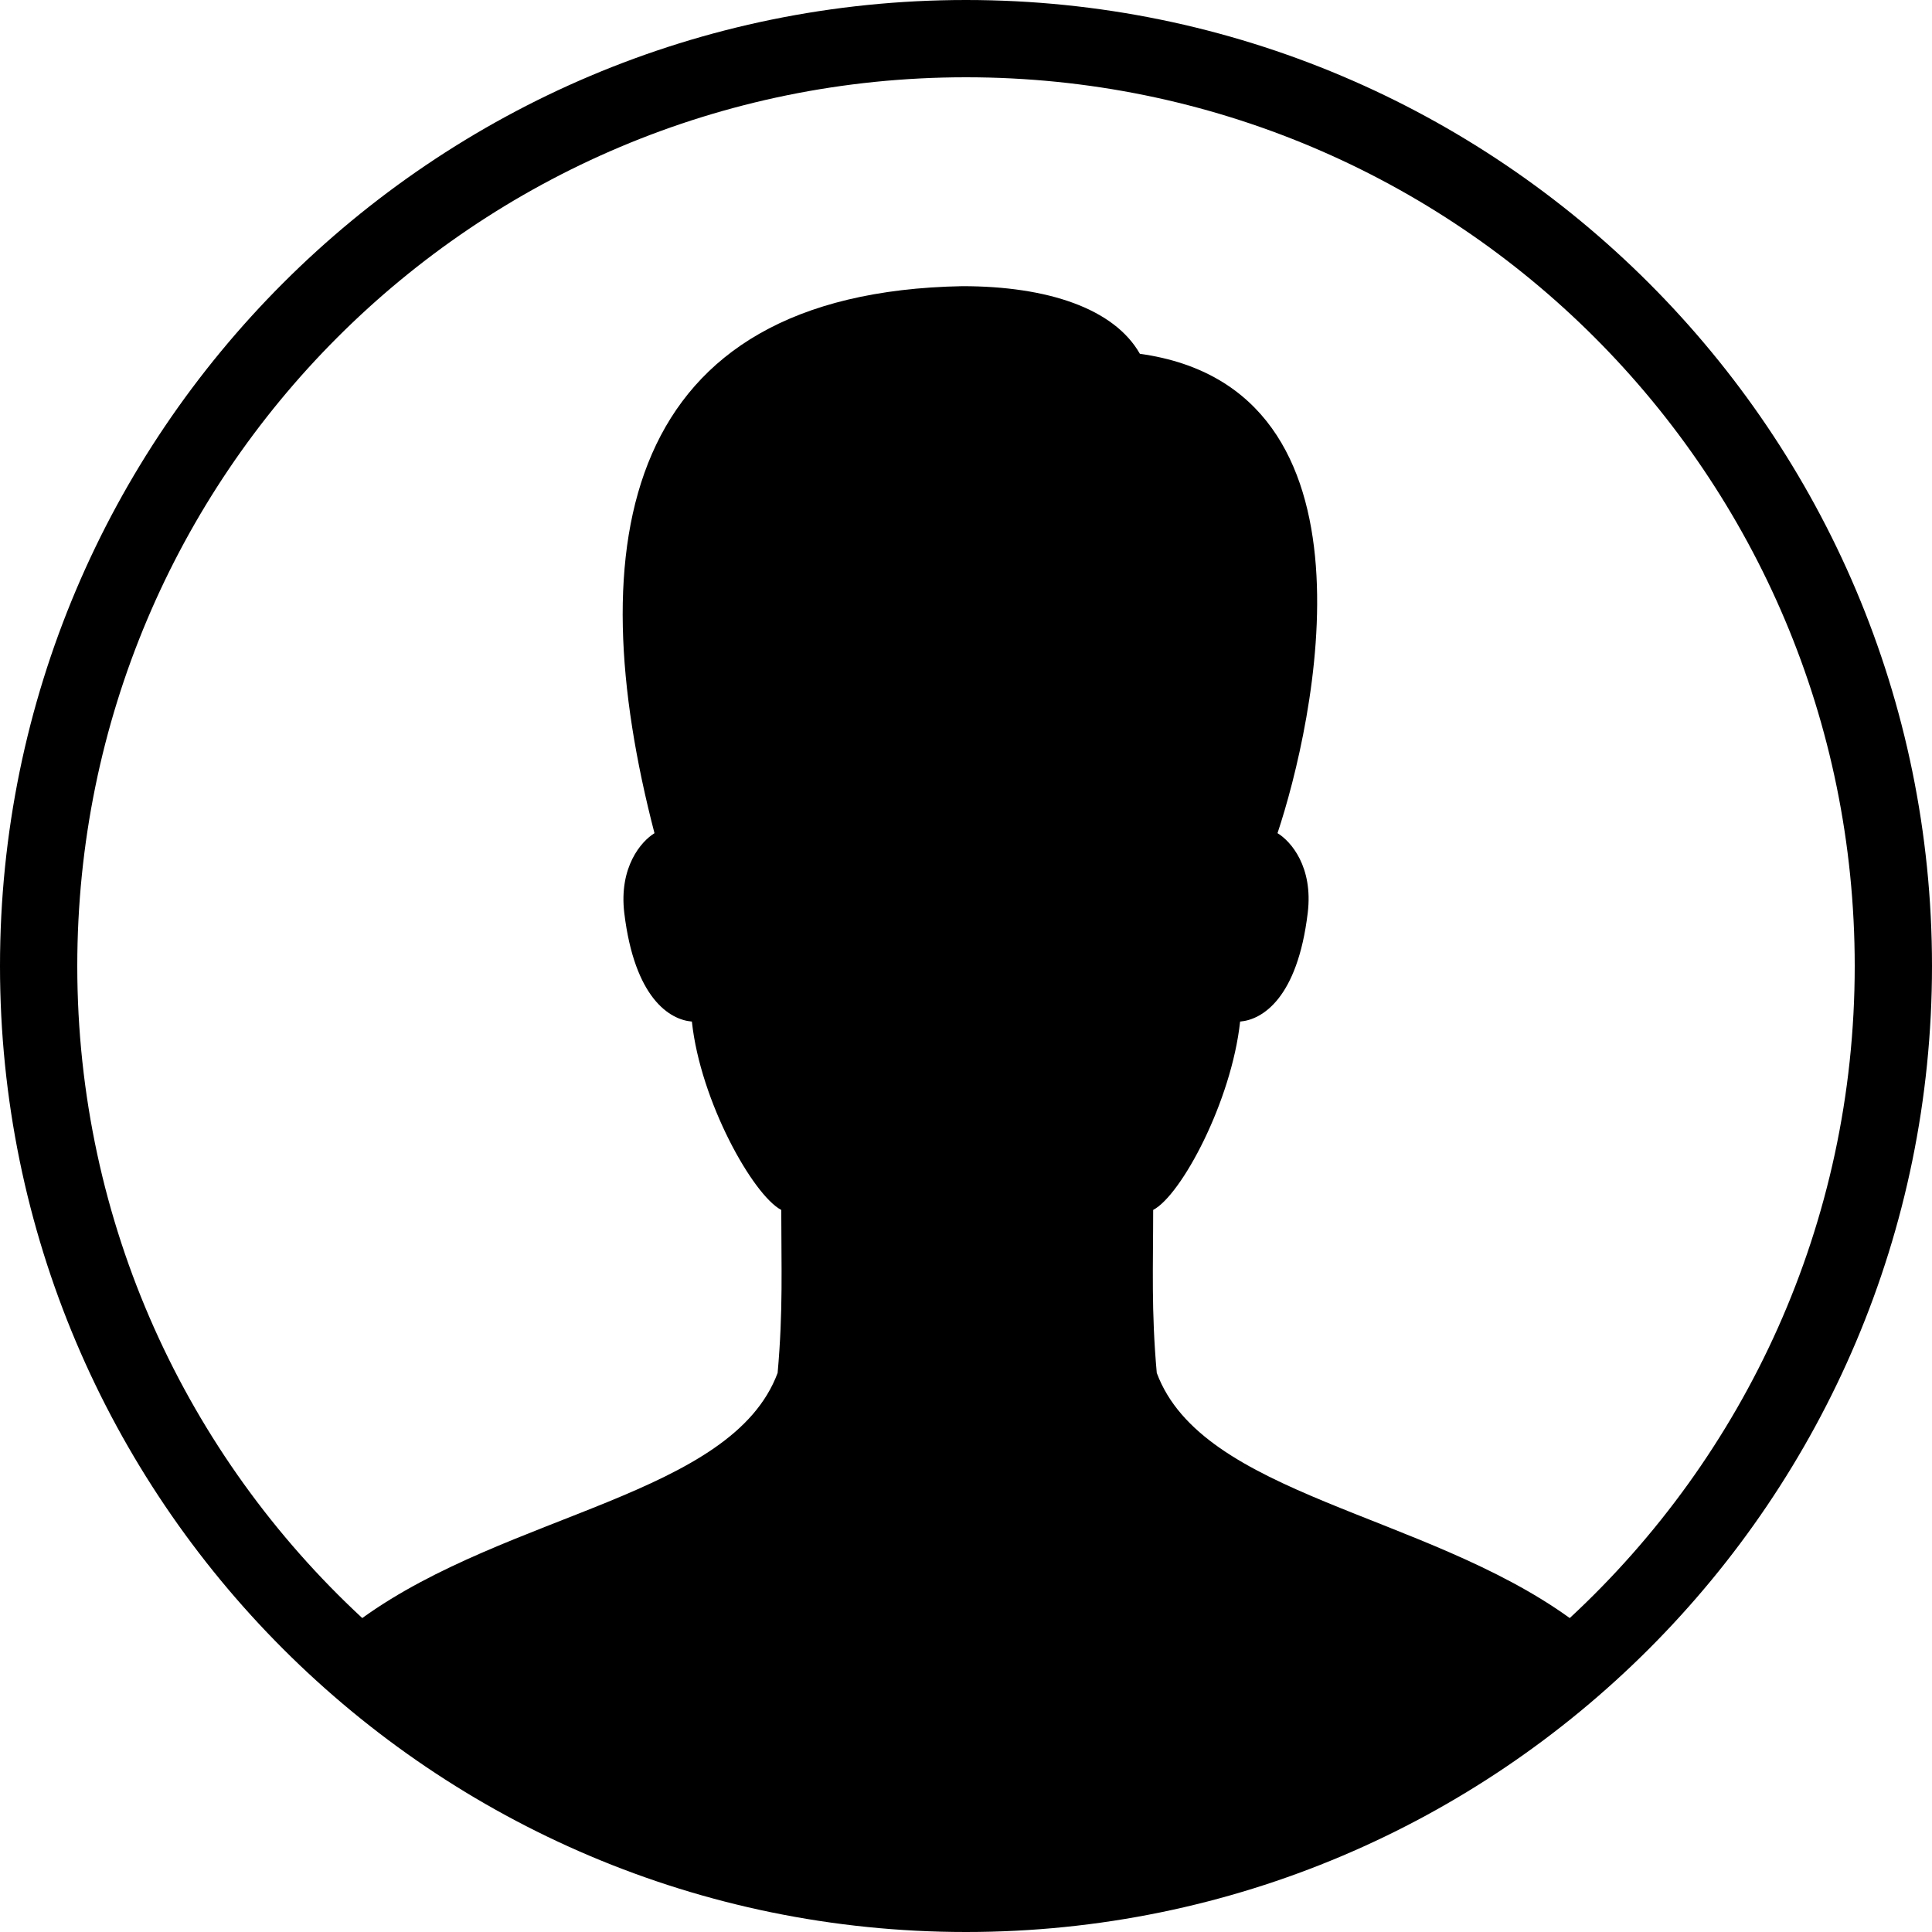 <svg xmlns="http://www.w3.org/2000/svg" viewBox="0 0 50 50"><path d="M25 0C11.203 0 0 11.203 0 25s11.203 25 25 25 25-11.203 25-25S38.797 0 25 0zm0 2c12.715 0 23 10.285 23 23 0 6.676-2.844 12.676-7.375 16.875-3.777-2.723-9.508-3.172-10.688-6.344-.144-1.613-.093-2.746-.093-4.218.73-.383 2.027-2.813 2.25-4.875.574-.047 1.484-.602 1.75-2.813.144-1.188-.434-1.852-.782-2.063.934-2.808 2.899-11.507-3.562-12.406-.664-1.168-2.379-1.75-4.594-1.75-8.855.164-9.91 6.688-7.968 14.157-.344.21-.922.875-.782 2.062.266 2.21 1.176 2.766 1.75 2.813.219 2.062 1.582 4.492 2.313 4.875 0 1.472.05 2.605-.094 4.218-1.184 3.18-6.957 3.61-10.75 6.344C4.844 37.675 2 31.675 2 25 2 12.285 12.285 2 25 2z"/></svg>
